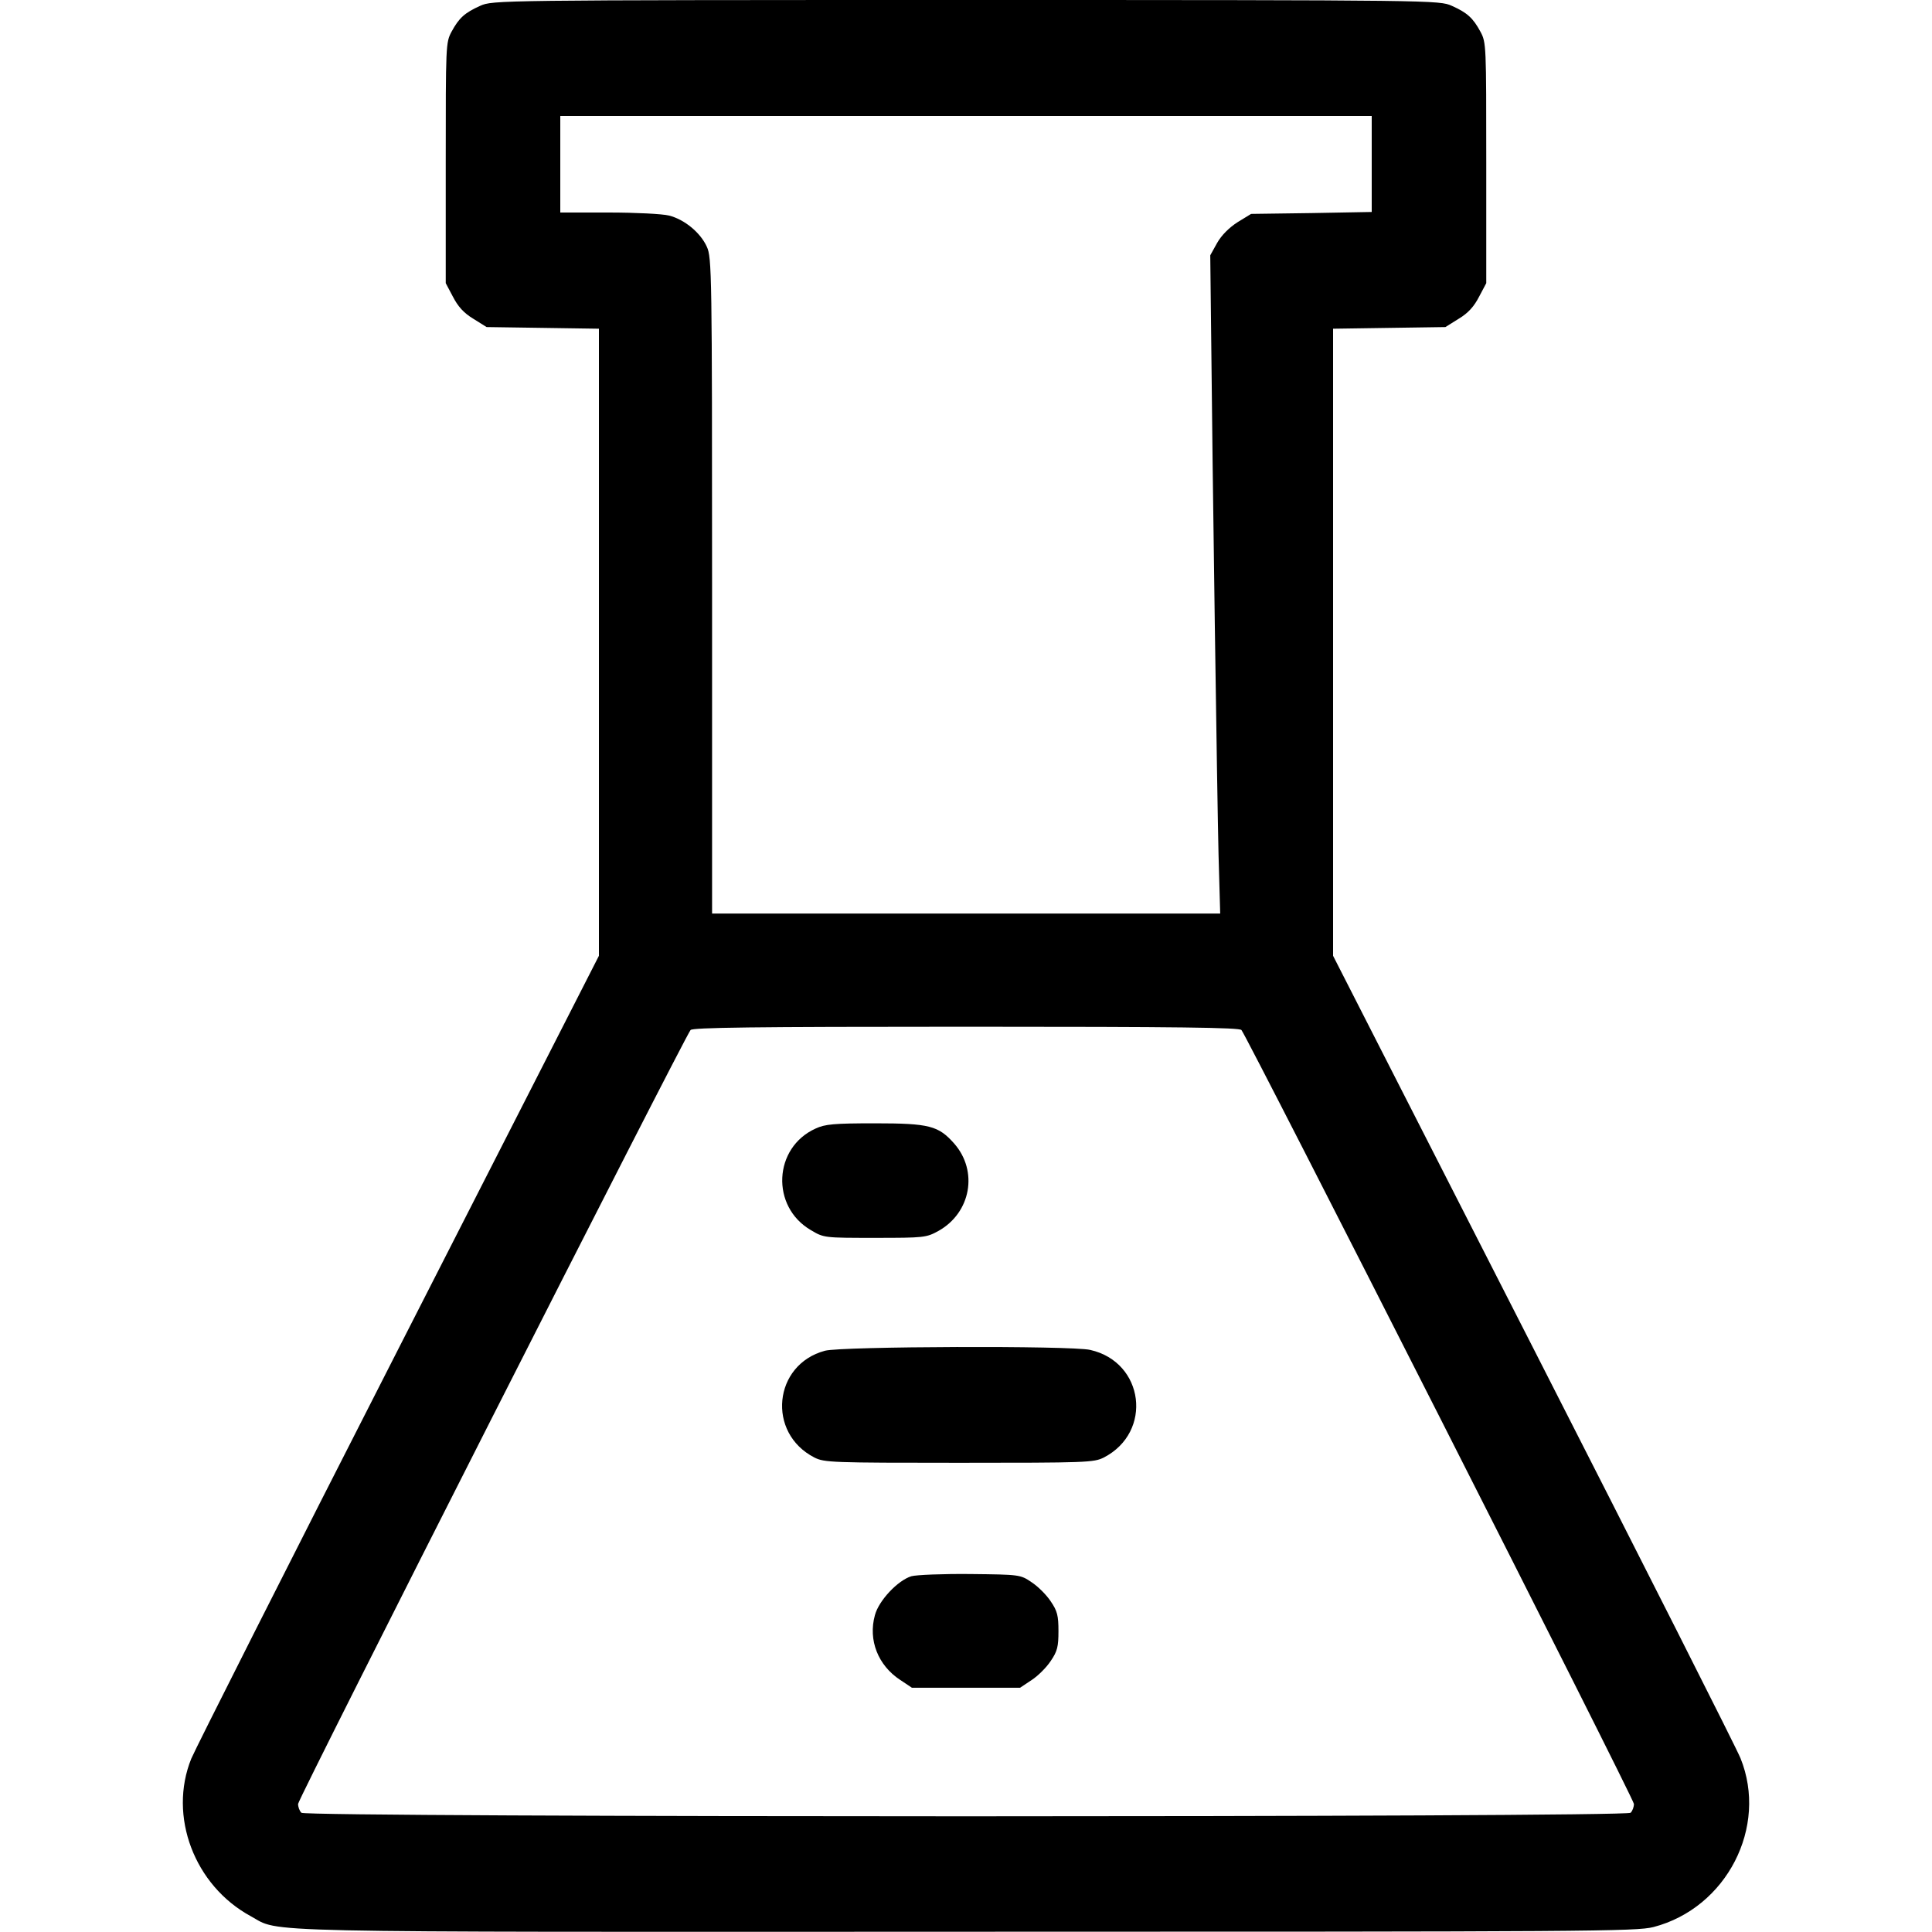 <?xml version="1.0" standalone="no"?>
<!DOCTYPE svg PUBLIC "-//W3C//DTD SVG 20010904//EN"
 "http://www.w3.org/TR/2001/REC-SVG-20010904/DTD/svg10.dtd">
<svg version="1.0" xmlns="http://www.w3.org/2000/svg"
 width="700pt" height="700pt" viewBox="0 0 700 700"
 preserveAspectRatio="xMidYMid meet">
<g transform="translate(0,700) scale(0.1,-0.1)"
fill="#000000" stroke="none">
<path d="M1740 6979 c-56 -25 -77 -44 -104 -94 -21 -39 -21 -49 -21 -475 l0
-436 26 -49 c18 -35 39 -59 74 -80 l48 -30 204 -3 203 -3 0 -1136 0 -1136
-727 -1425 c-400 -784 -737 -1452 -750 -1484 -84 -208 11 -460 216 -571 110
-60 -48 -57 2596 -56 2255 0 2424 1 2486 17 265 69 416 363 315 612 -12 31
-349 698 -749 1482 l-727 1425 0 1136 0 1136 203 3 204 3 48 30 c35 21 56 45
74 80 l26 49 0 436 c0 426 0 436 -21 475 -27 50 -48 69 -104 94 -45 20 -57 21
-1760 21 -1703 0 -1715 -1 -1760 -21z m3230 -573 l0 -174 -218 -4 -219 -3 -49
-30 c-31 -20 -58 -47 -74 -75 l-25 -45 3 -265 c5 -529 22 -1700 27 -1907 l6
-213 -920 0 -921 0 0 1188 c0 1133 -1 1189 -19 1228 -23 51 -81 99 -137 113
-23 6 -122 11 -218 11 l-176 0 0 175 0 175 1470 0 1470 0 0 -174z m-472 -3138
c24 -30 1422 -2785 1422 -2804 0 -11 -5 -25 -12 -32 -17 -17 -4799 -17 -4816
0 -7 7 -12 21 -12 32 0 19 1398 2774 1422 2804 8 9 220 12 998 12 778 0 990
-3 998 -12z"/>
<path d="M2955 2911 c-153 -69 -163 -283 -17 -368 47 -28 48 -28 232 -28 179
0 186 1 230 25 118 66 145 217 57 317 -57 64 -89 73 -287 73 -148 0 -181 -3
-215 -19z"/>
<path d="M2989 2106 c-187 -50 -212 -298 -38 -387 36 -18 63 -19 524 -19 461
0 488 1 524 19 179 92 147 346 -49 390 -68 16 -902 13 -961 -3z"/>
<path d="M3302 1289 c-49 -15 -118 -88 -132 -141 -25 -90 11 -182 92 -235 l42
-28 196 0 196 0 42 28 c23 15 54 46 69 69 24 35 28 52 28 108 0 56 -4 73 -28
108 -15 23 -46 54 -69 69 -41 28 -43 28 -222 30 -100 1 -196 -3 -214 -8z"/>
</g>
</svg>
